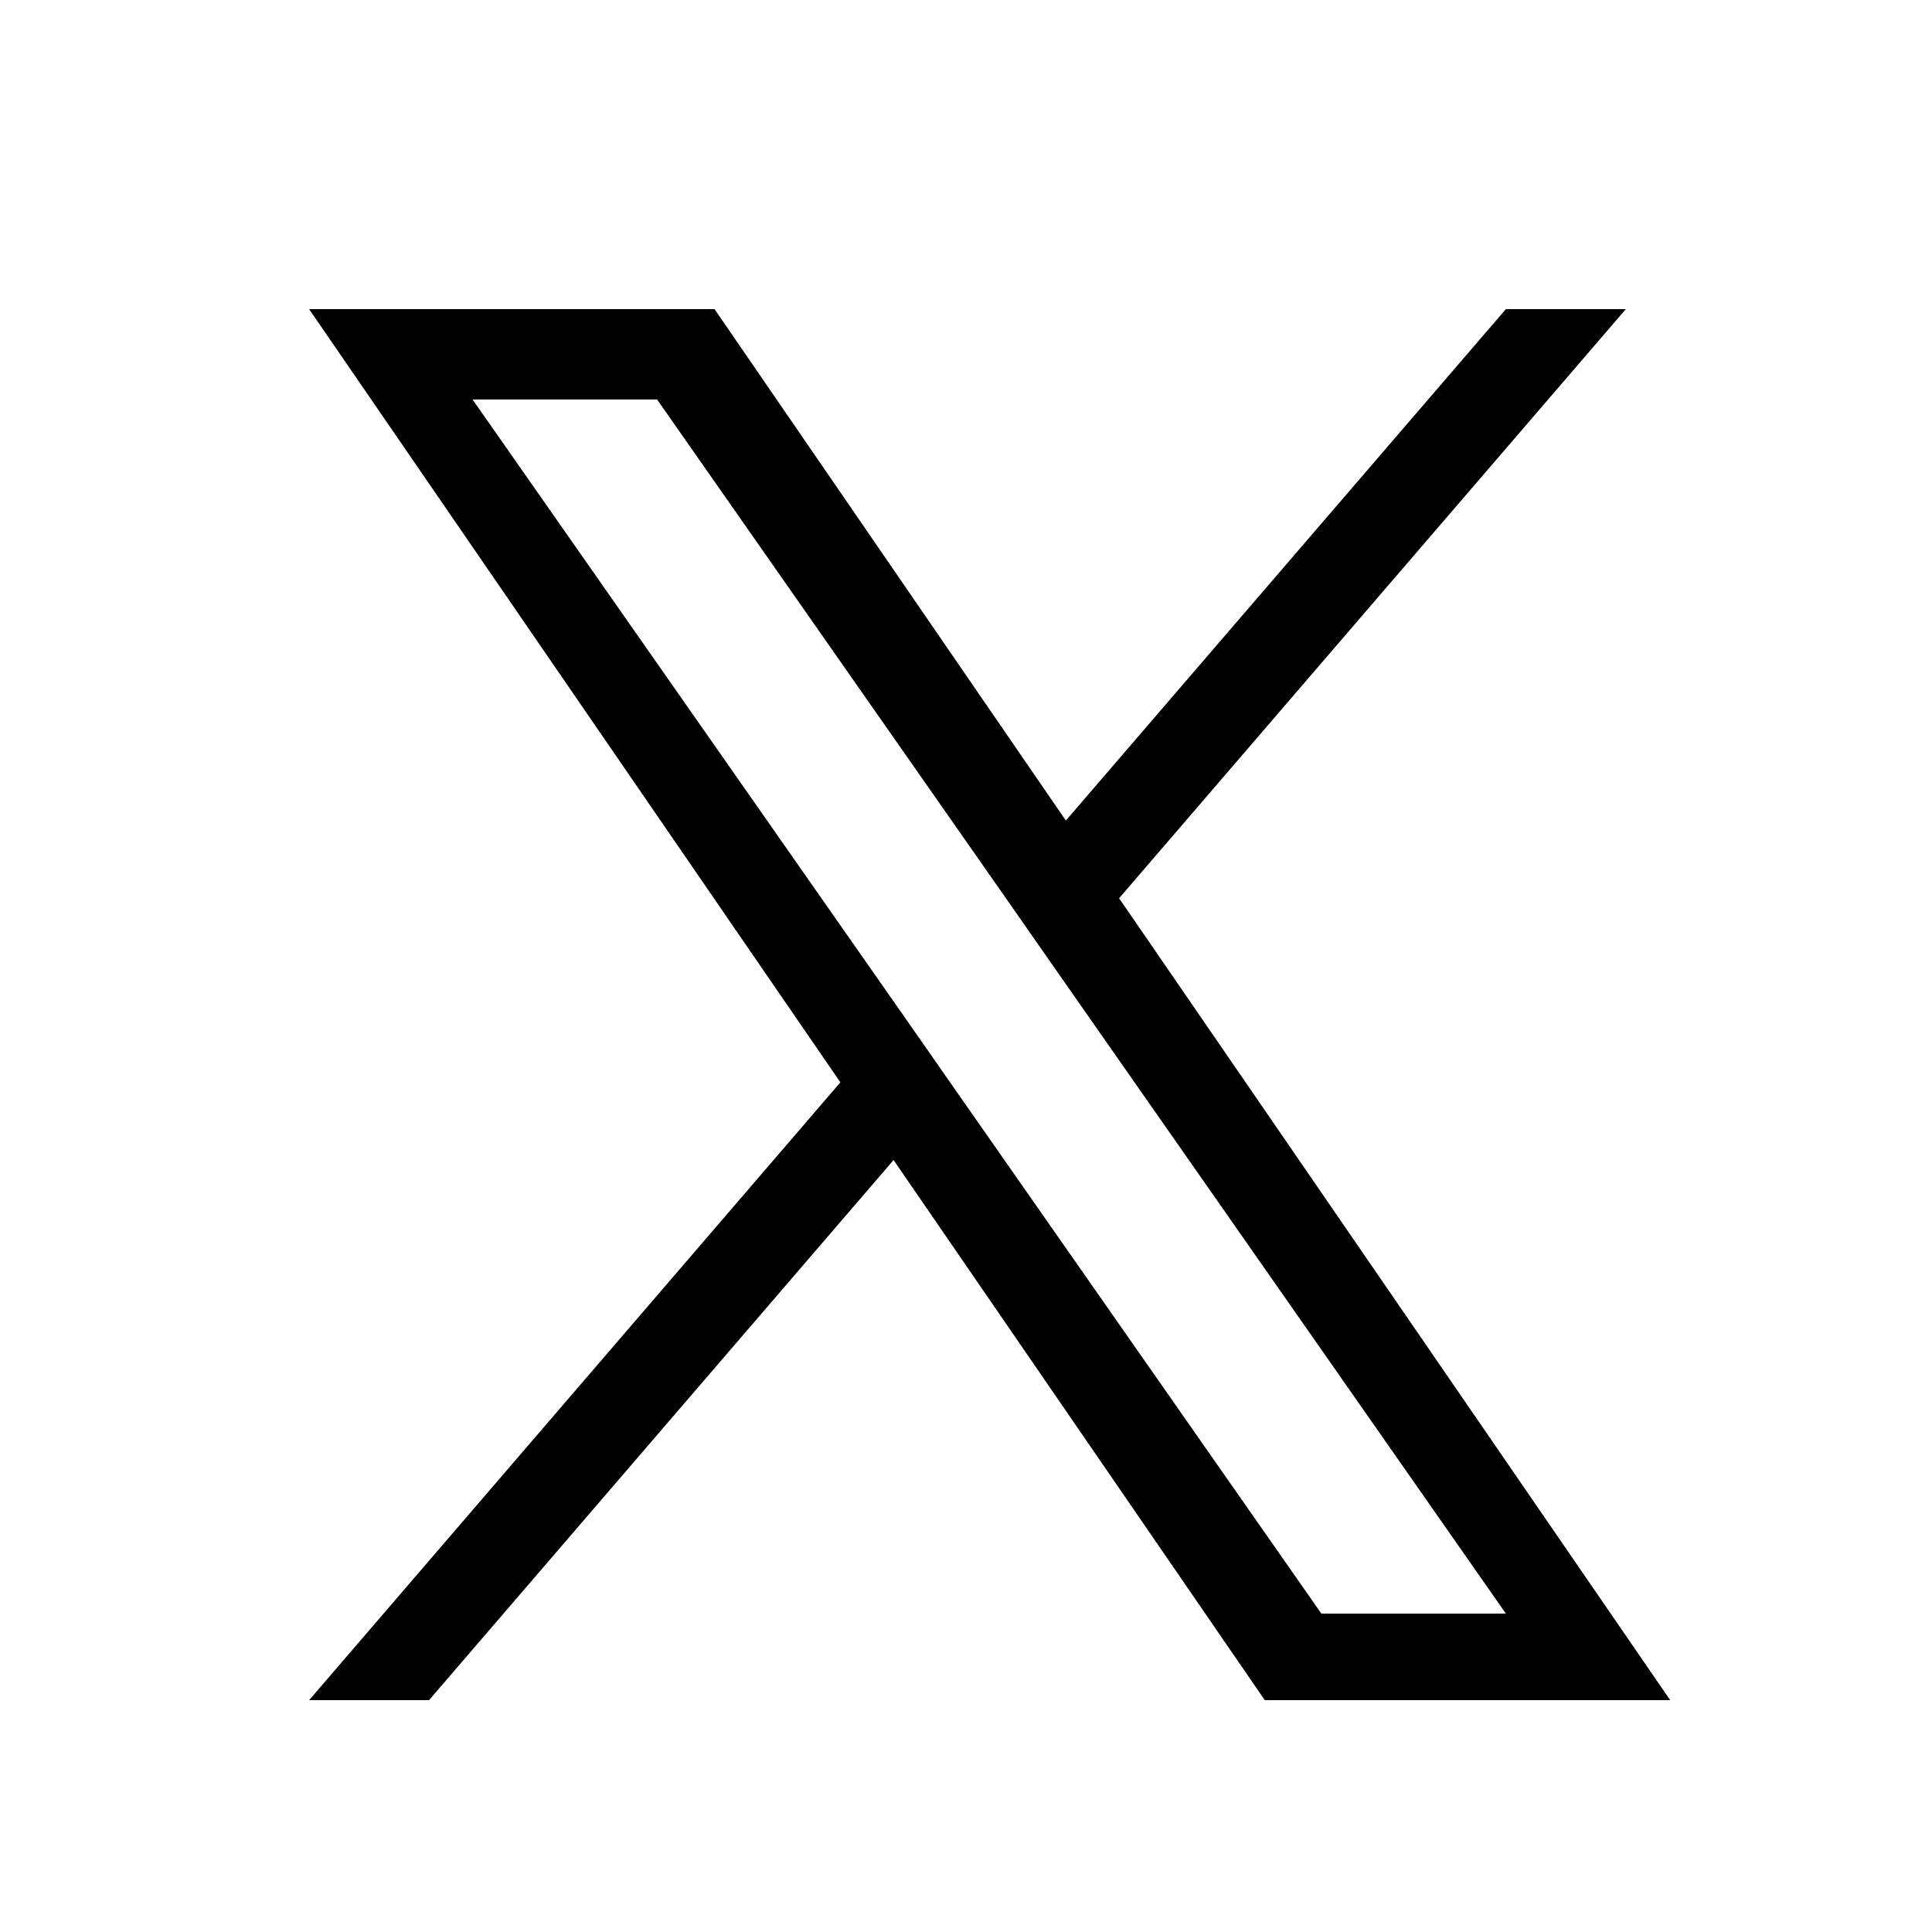 <svg width="45" height="45" viewBox="0 0 45 45" fill="none" xmlns="http://www.w3.org/2000/svg">
<path d="M26.066 20.922L37.869 7.2H35.075L24.826 19.112L16.643 7.2H7.2L19.574 25.21L7.2 39.6H9.993L20.813 27.02L29.459 39.6H38.902L26.066 20.922ZM22.239 25.367L20.99 23.577L11.007 9.305H15.305L23.361 20.823L24.61 22.613L35.075 37.584H30.777L22.239 25.367Z" fill="black"/>
</svg>
